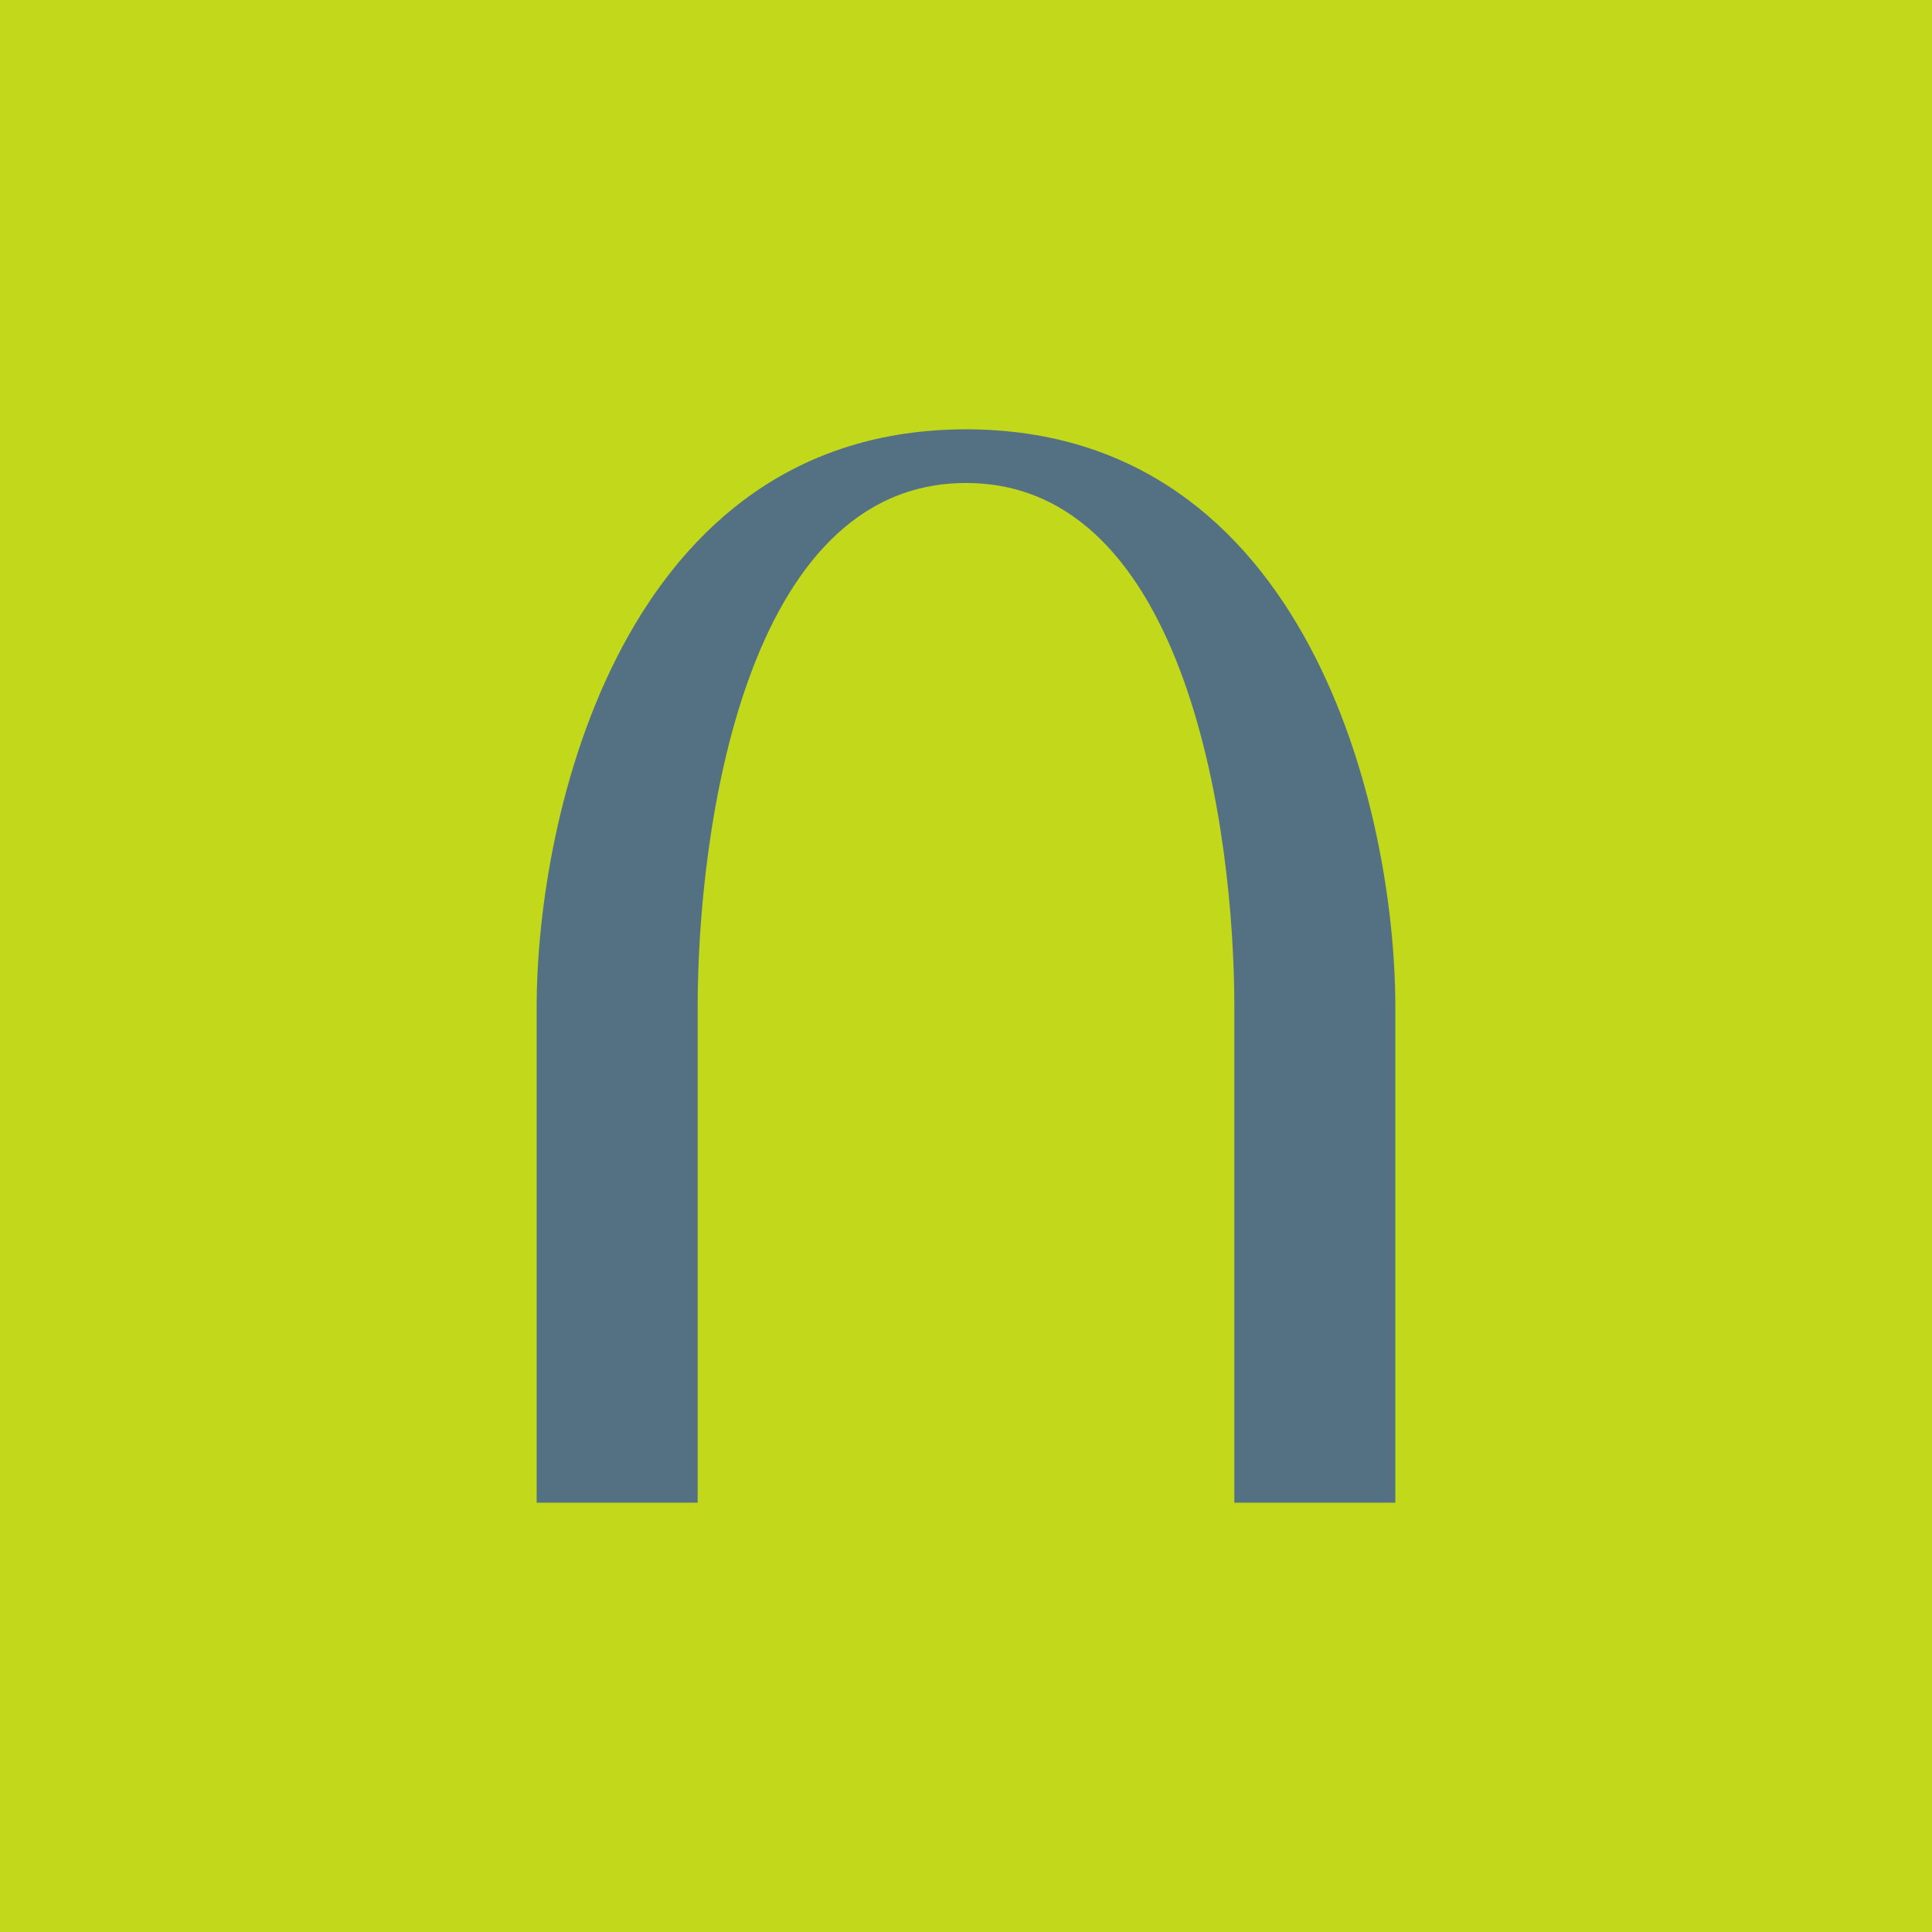 <!-- by TradingView --><svg width="18" height="18" viewBox="0 0 18 18" xmlns="http://www.w3.org/2000/svg"><path fill="#C2D81B" d="M0 0h18v18H0z"/><path d="M6.5 14H5V9.38C5 7.6 5.8 4 9 4s4 3.59 4 5.38V14h-1.5V9.38c0-1.62-.43-4.88-2.5-4.88S6.5 7.76 6.5 9.38V14Z" fill="#547183"/></svg>